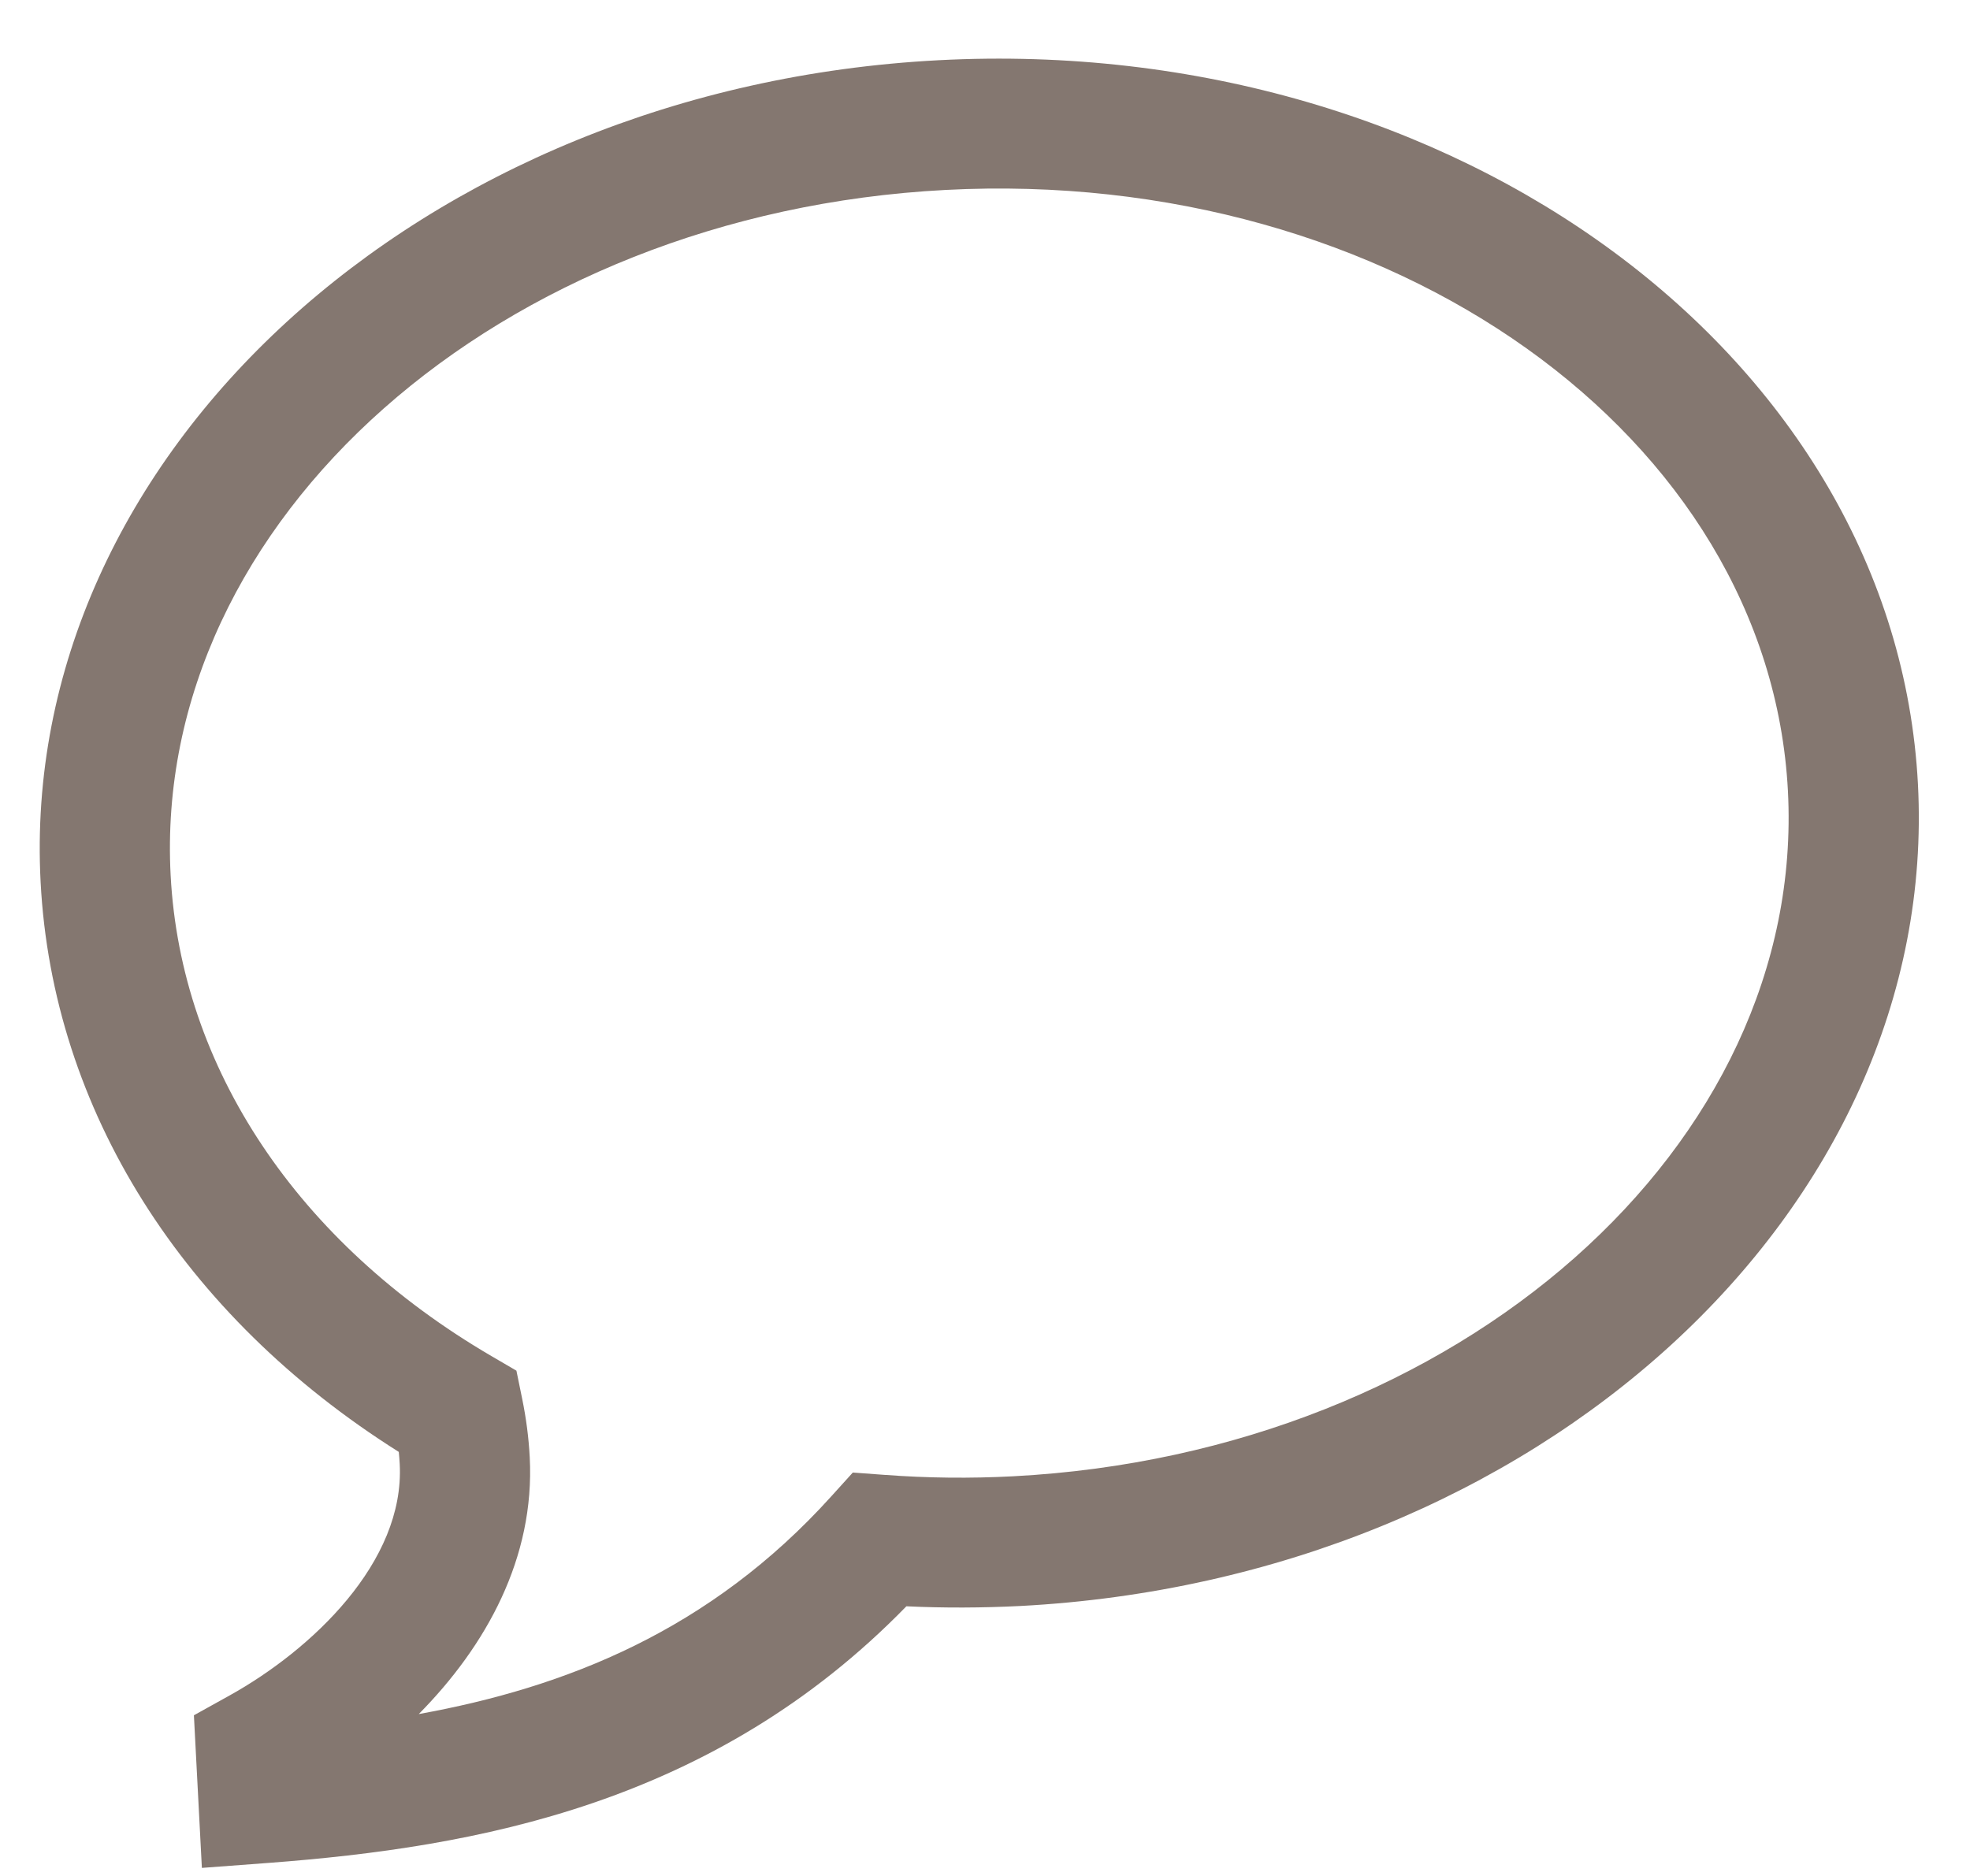 <?xml version="1.0" encoding="UTF-8"?> <svg xmlns="http://www.w3.org/2000/svg" width="21" height="20" viewBox="0 0 21 20" fill="none"><path d="M10.006 0.642C15.523 0.353 20.206 3.815 20.445 8.359C20.683 12.902 16.389 16.833 10.872 17.122C10.47 17.142 10.064 17.144 9.662 17.125C7.608 19.234 5.079 19.694 2.86 19.861L2.152 19.914L2.067 18.287L2.445 18.077C3.317 17.593 4.316 16.656 4.261 15.609C4.259 15.566 4.255 15.522 4.251 15.479C1.946 14.027 0.56 11.829 0.433 9.405C0.194 4.861 4.489 0.93 10.006 0.642ZM10.799 15.739C15.552 15.49 19.257 12.212 19.059 8.431C18.86 4.65 14.832 1.776 10.079 2.025C5.326 2.273 1.62 5.551 1.819 9.332C1.927 11.382 3.173 13.25 5.238 14.457L5.505 14.613L5.567 14.916C5.609 15.121 5.636 15.328 5.647 15.537C5.703 16.609 5.181 17.549 4.464 18.274C6.033 17.99 7.57 17.384 8.863 15.951L9.091 15.699L9.43 15.724C9.886 15.758 10.343 15.763 10.799 15.739V15.739Z" fill="#847770"></path></svg> 